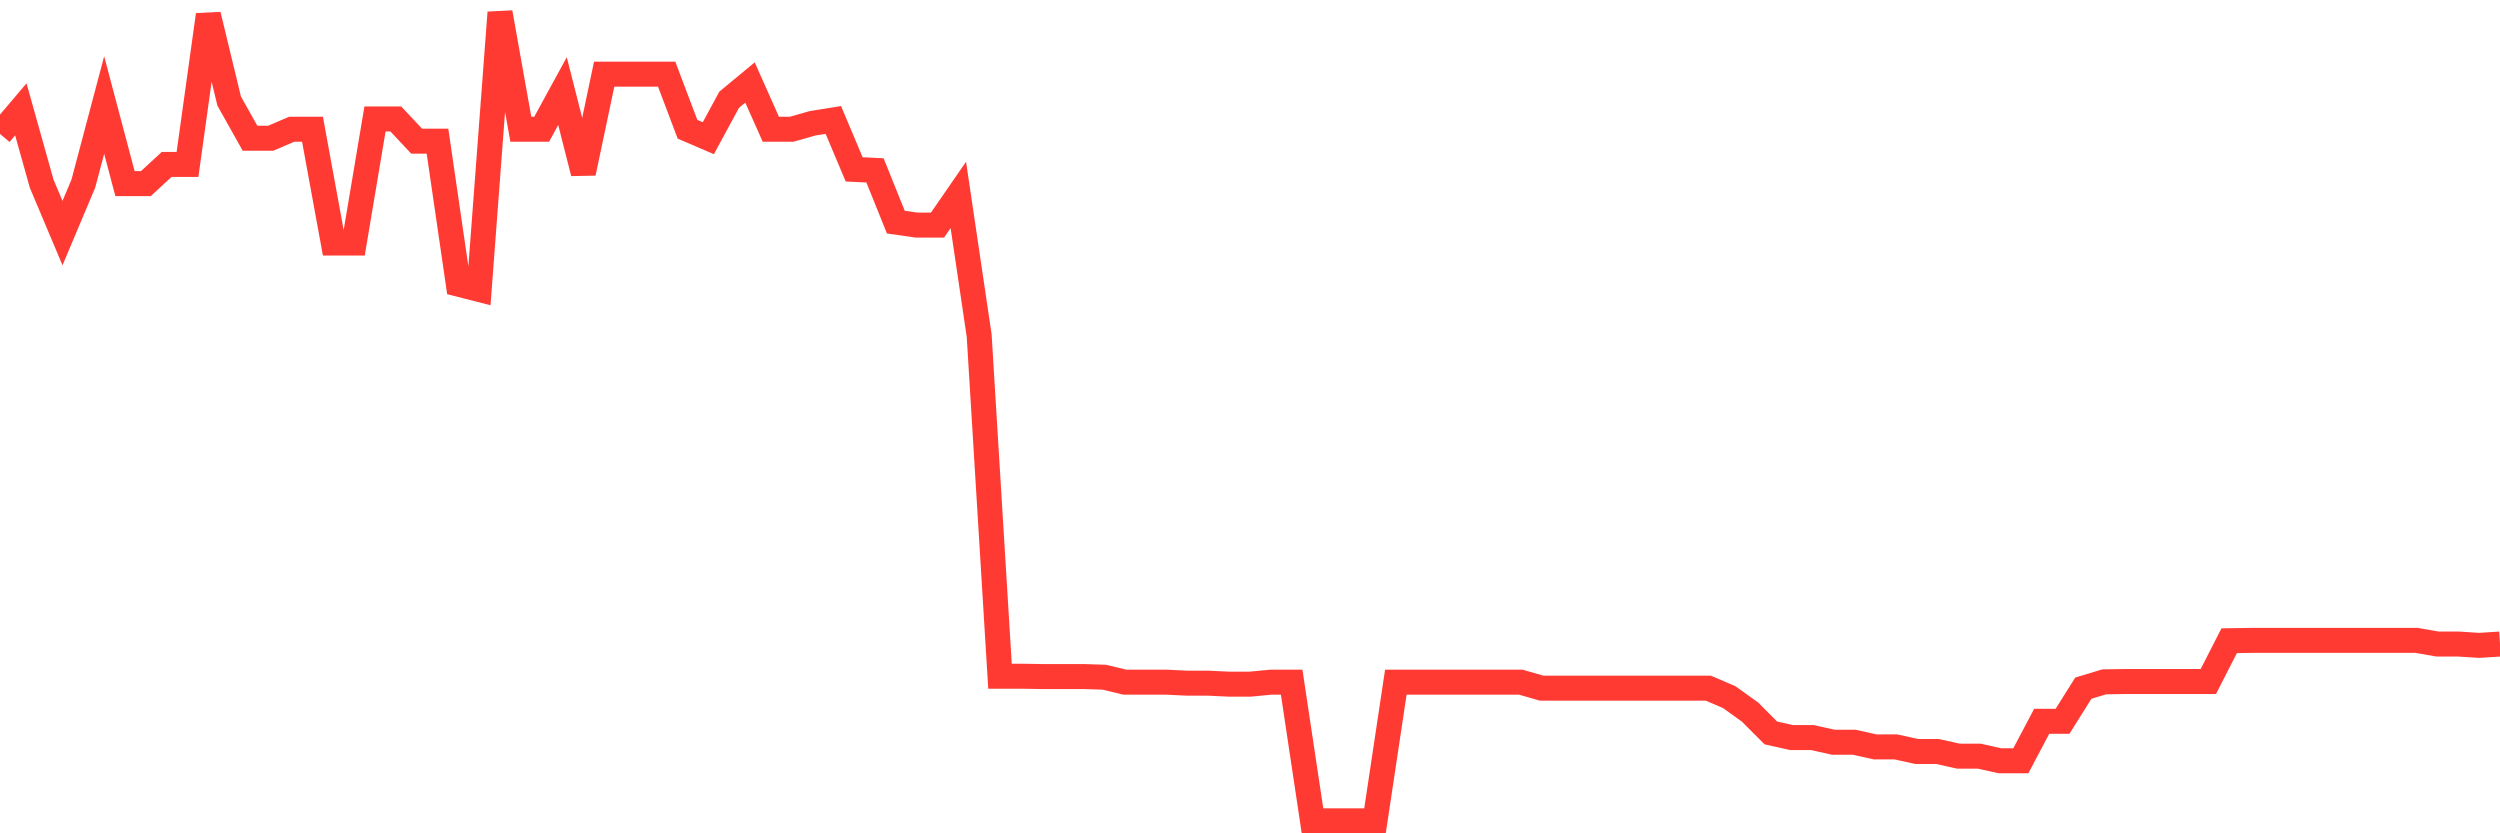 <svg
  xmlns="http://www.w3.org/2000/svg"
  xmlns:xlink="http://www.w3.org/1999/xlink"
  width="120"
  height="40"
  viewBox="0 0 120 40"
  preserveAspectRatio="none"
>
  <polyline
    points="0,6.427 1,5.249 2,8.815 3,11.188 4,8.815 5,5.042 6,8.815 7,8.815 8,7.892 9,7.892 10,0.711 11,4.851 12,6.634 13,6.634 14,6.204 15,6.204 16,11.665 17,11.665 18,5.711 19,5.711 20,6.777 21,6.777 22,13.639 23,13.894 24,0.6 25,6.204 26,6.204 27,4.373 28,8.306 29,3.561 30,3.561 31,3.561 32,3.561 33,6.204 34,6.634 35,4.787 36,3.959 37,6.204 38,6.204 39,5.918 40,5.758 41,8.131 42,8.178 43,10.662 44,10.805 45,10.805 46,9.357 47,16.107 48,32.458 49,32.458 50,32.474 51,32.474 52,32.474 53,32.506 54,32.745 55,32.745 56,32.745 57,32.793 58,32.793 59,32.84 60,32.84 61,32.745 62,32.745 63,39.4 64,39.4 65,39.4 66,39.4 67,32.745 68,32.745 69,32.745 70,32.745 71,32.745 72,32.745 73,32.745 74,33.032 75,33.032 76,33.032 77,33.032 78,33.032 79,33.032 80,33.032 81,33.032 82,33.032 83,33.461 84,34.178 85,35.181 86,35.404 87,35.404 88,35.627 89,35.627 90,35.85 91,35.85 92,36.072 93,36.072 94,36.295 95,36.295 96,36.518 97,36.518 98,34.624 99,34.624 100,33.032 101,32.729 102,32.713 103,32.713 104,32.713 105,32.713 106,32.713 107,30.755 108,30.739 109,30.739 110,30.739 111,30.739 112,30.739 113,30.739 114,30.739 115,30.739 116,30.739 117,30.914 118,30.914 119,30.978 120,30.914"
    fill="none"
    stroke="#ff3a33"
    stroke-width="1.2"
  >
  </polyline>
</svg>